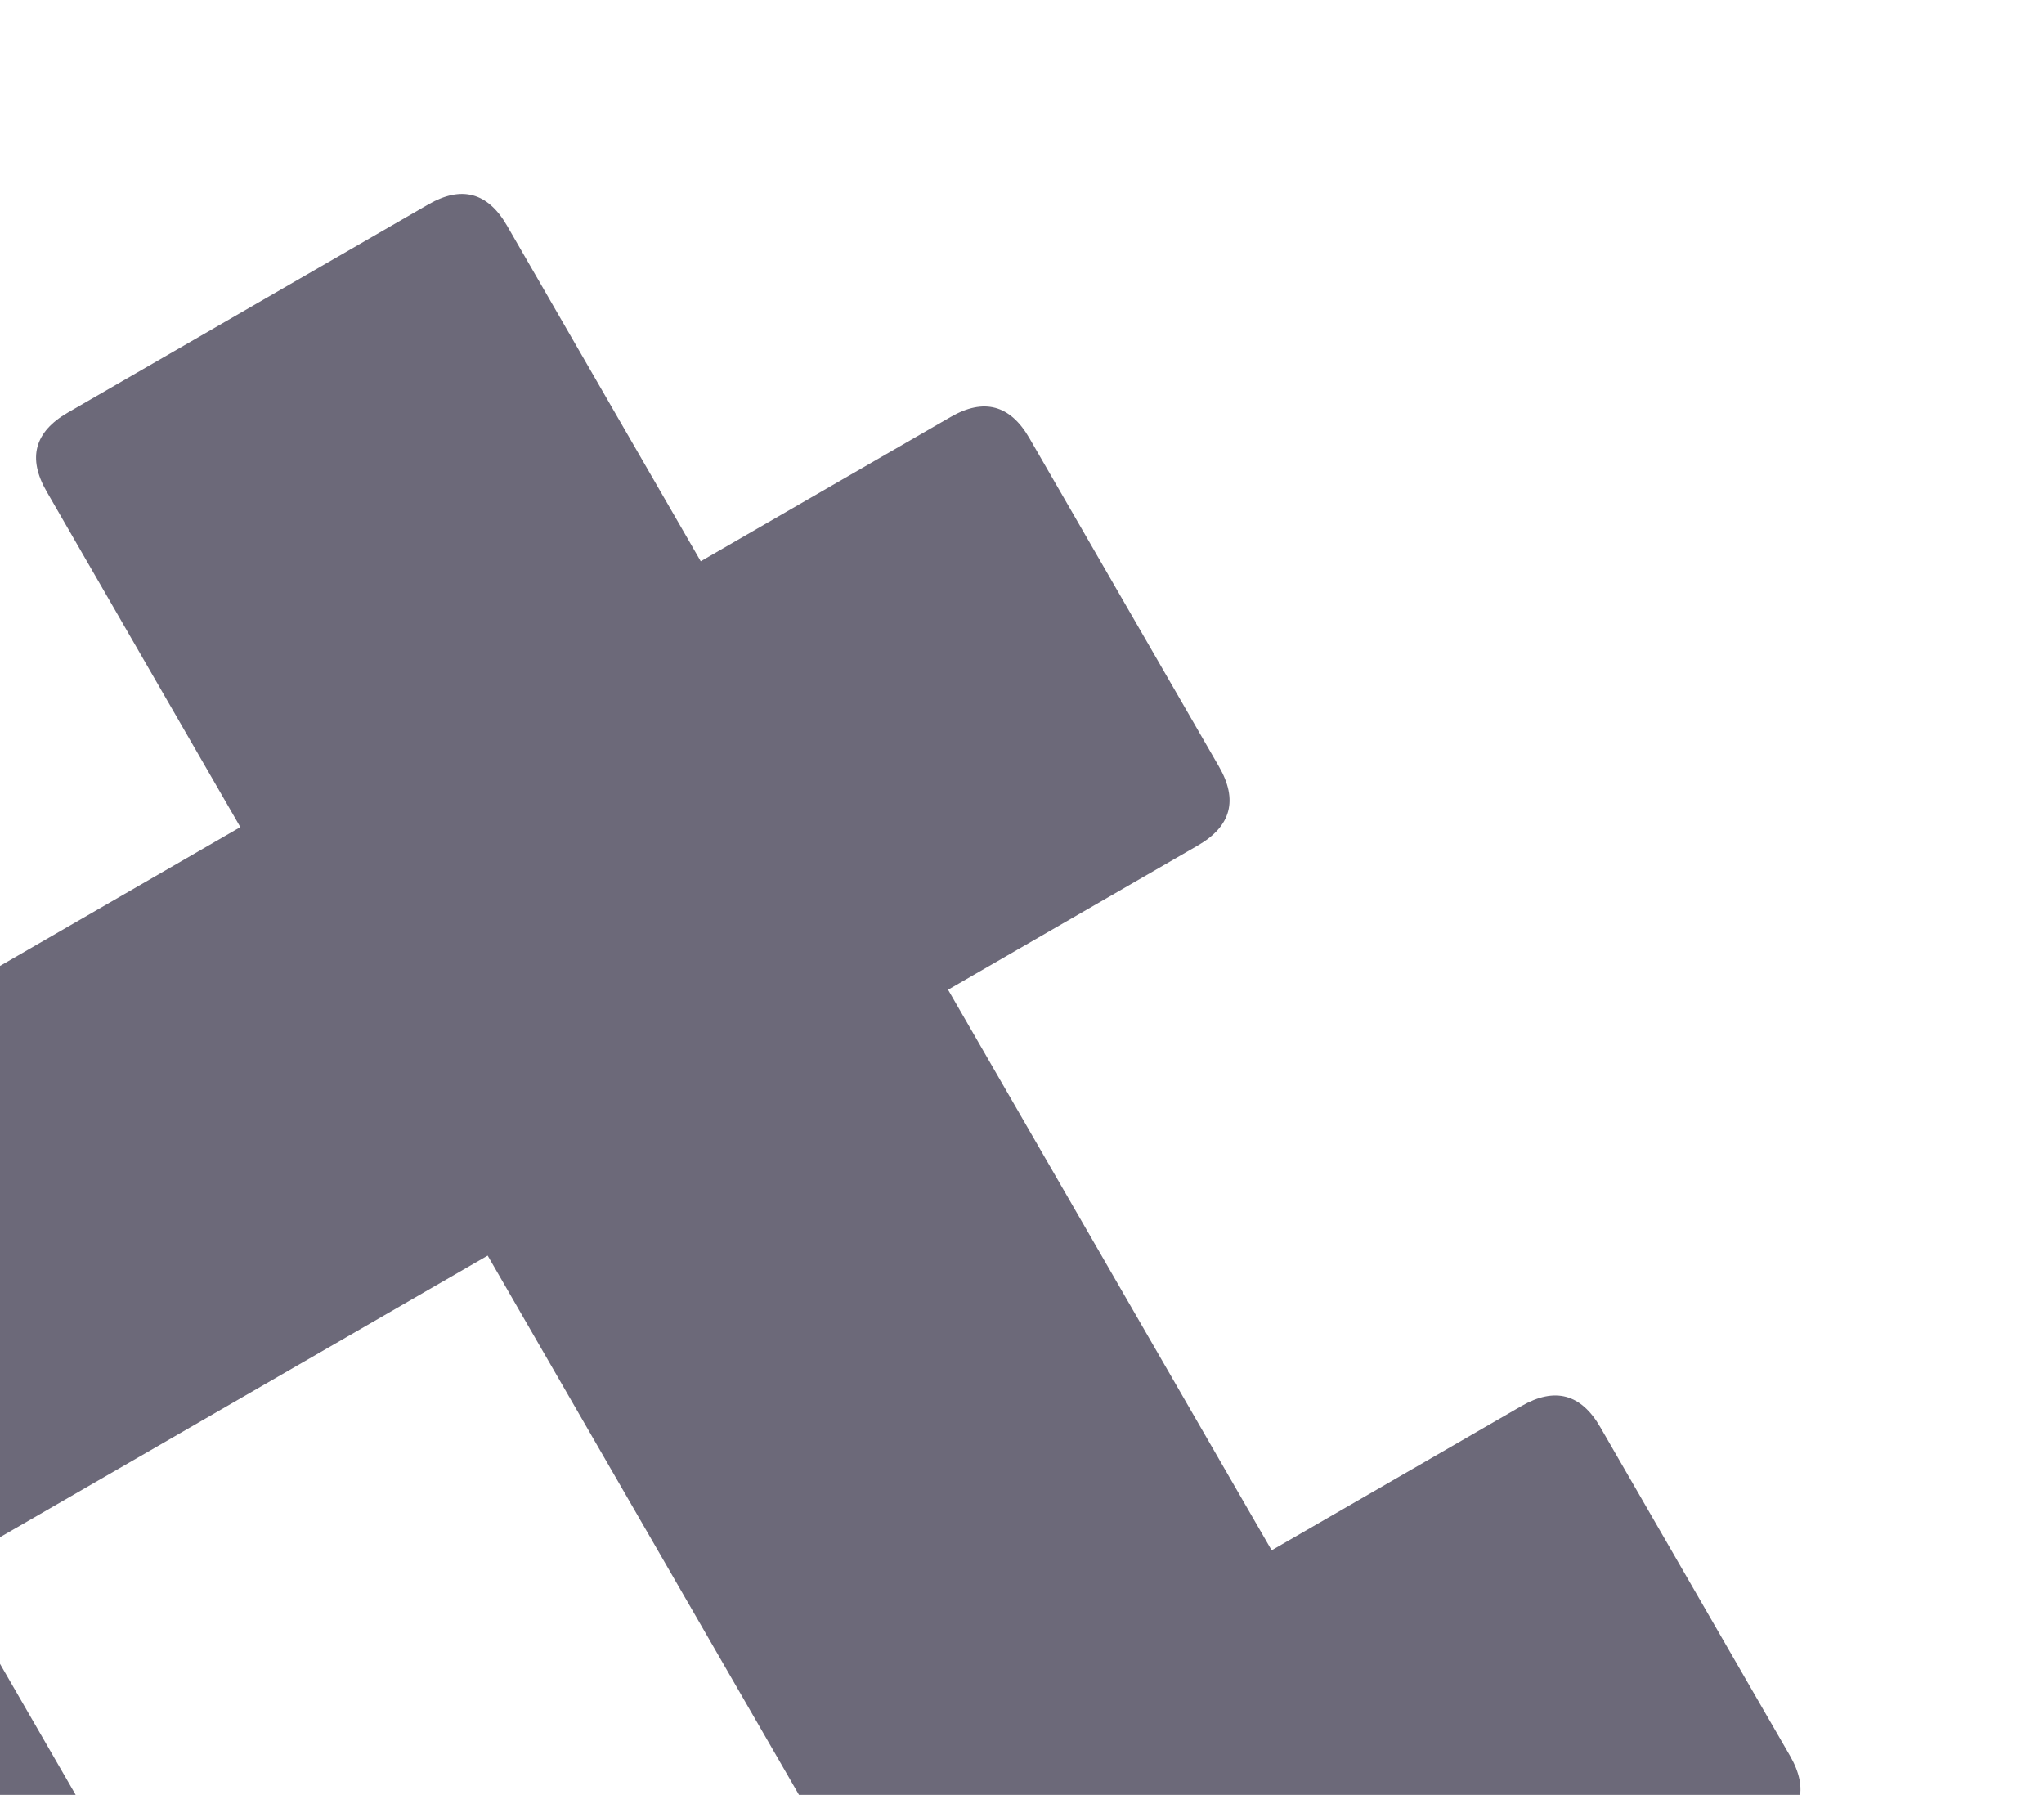 <svg width="254" height="223" viewBox="0 0 254 223" fill="none" xmlns="http://www.w3.org/2000/svg">
<path fill-rule="evenodd" clip-rule="evenodd" d="M30.997 392.525C33.387 396.666 36.652 397.541 40.791 395.151L85.585 369.289C89.724 366.9 90.599 363.634 88.208 359.494L64.133 317.795L131.545 278.875L155.62 320.574C158.011 324.714 161.276 325.589 165.415 323.199L210.209 297.338C214.348 294.948 215.222 291.683 212.832 287.543L188.757 245.843L219.802 227.92C223.941 225.53 224.816 222.265 222.425 218.124L198.863 177.312C196.472 173.172 193.207 172.297 189.068 174.687L158.023 192.61L117.812 122.964L148.858 105.04C152.997 102.65 153.871 99.385 151.481 95.245L127.918 54.433C125.528 50.292 122.263 49.417 118.123 51.807L87.078 69.731L63.003 28.032C60.613 23.891 57.348 23.016 53.209 25.406L8.415 51.267C4.276 53.657 3.401 56.922 5.792 61.063L29.867 102.762L-37.545 141.682L-61.62 99.983C-64.011 95.843 -67.276 94.968 -71.415 97.358L-116.209 123.219C-120.348 125.609 -121.222 128.874 -118.832 133.014L-94.757 174.714L-125.802 192.637C-129.941 195.027 -130.816 198.292 -128.425 202.433L-104.863 243.245C-102.472 247.385 -99.207 248.26 -95.068 245.87L-64.023 227.947L-23.812 297.593L-54.858 315.517C-58.997 317.907 -59.871 321.172 -57.481 325.312L-33.918 366.124C-31.528 370.265 -28.263 371.14 -24.123 368.75L6.922 350.826L30.997 392.525ZM100.811 225.642L33.399 264.562L-6.811 194.915L60.601 155.995L100.811 225.642Z" fill="#6C6979"/>
</svg>
